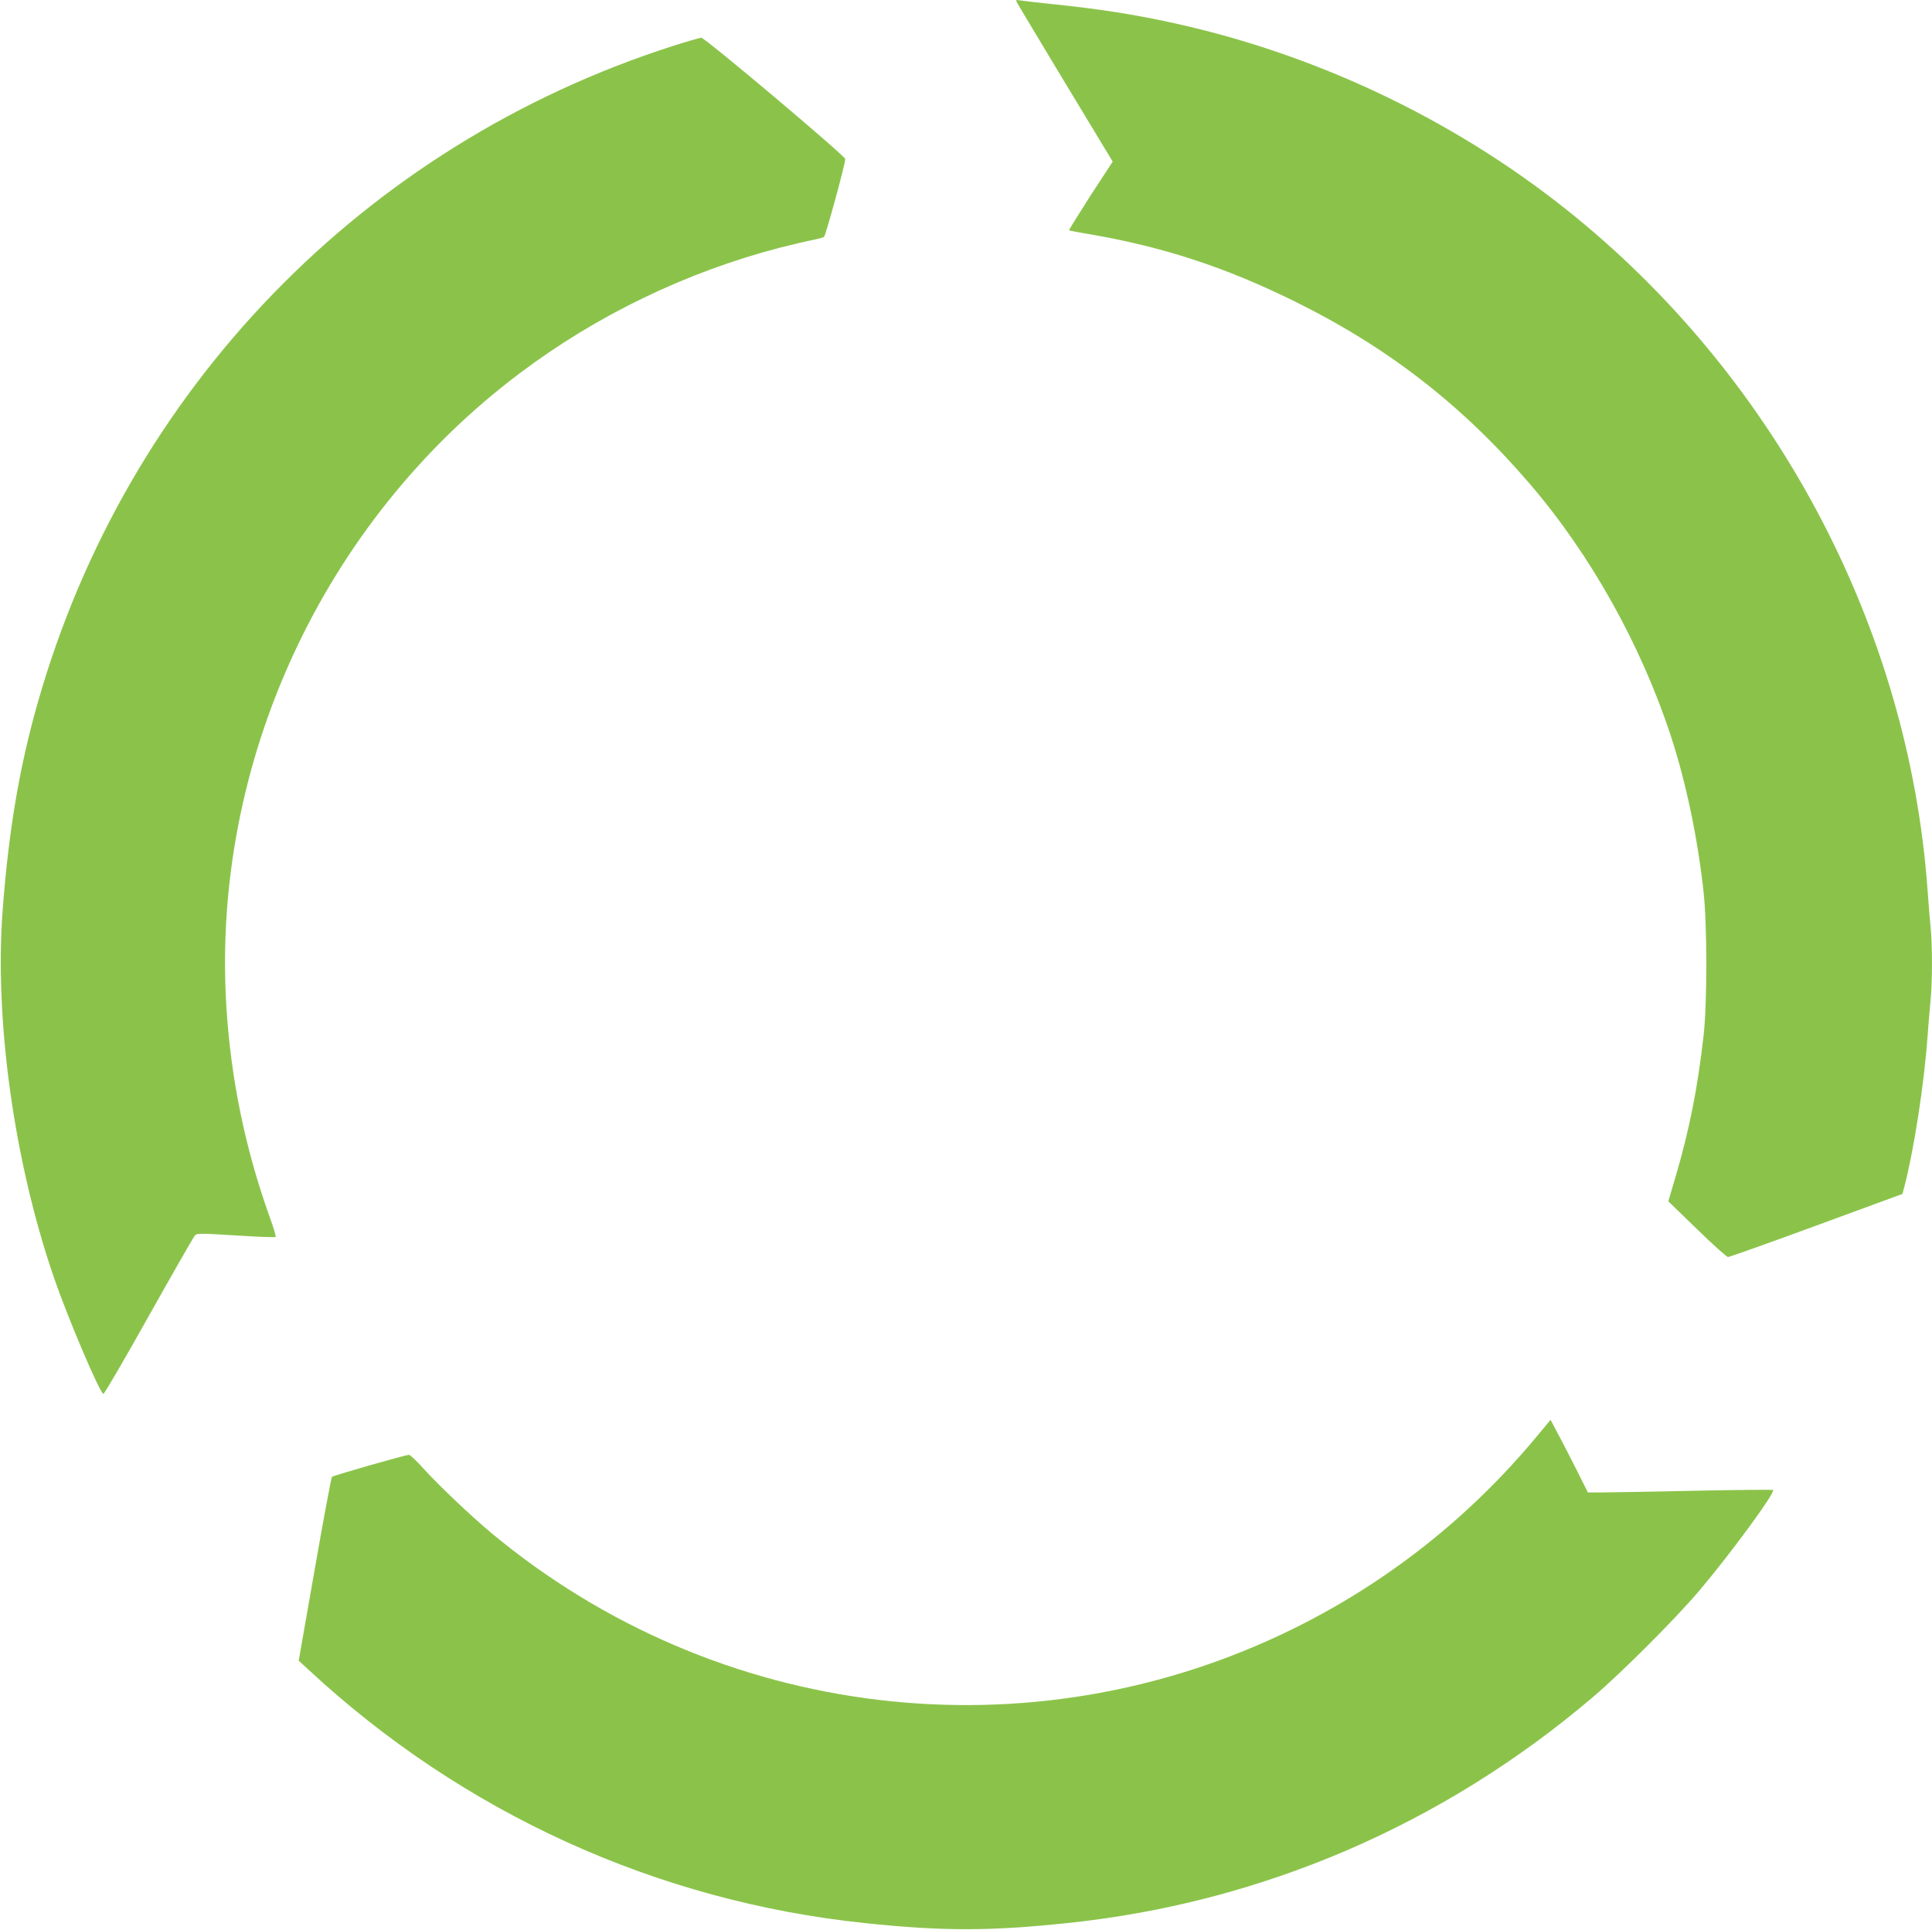 <?xml version="1.0" standalone="no"?>
<!DOCTYPE svg PUBLIC "-//W3C//DTD SVG 20010904//EN"
 "http://www.w3.org/TR/2001/REC-SVG-20010904/DTD/svg10.dtd">
<svg version="1.0" xmlns="http://www.w3.org/2000/svg"
 width="1280pt" height="1279pt" viewBox="0 0 1280 1279"
 preserveAspectRatio="xMidYMid meet">
<g transform="translate(0,1279) scale(0.1,-0.1)"
fill="#8bc34a" stroke="none">
<path d="M6740 12769 c7 -13 152 -255 322 -537 l310 -513 -147 -225 c-80 -125
-144 -228 -142 -230 2 -2 57 -13 123 -24 497 -84 915 -221 1379 -451 611 -302
1105 -686 1549 -1204 404 -470 739 -1070 938 -1679 99 -304 175 -668 214
-1021 25 -223 25 -737 1 -955 -39 -345 -94 -625 -181 -921 l-53 -180 190 -184
c104 -102 197 -185 206 -185 9 0 273 94 586 209 l569 209 13 48 c63 242 131
681 153 989 6 83 15 191 20 242 13 118 13 379 0 496 -5 51 -14 162 -20 247
-125 1711 -982 3349 -2330 4451 -753 616 -1670 1062 -2628 1278 -285 64 -525
102 -862 136 -85 9 -170 19 -189 22 -32 5 -33 5 -21 -18z"/>
<path d="M4460 12486 c-2051 -657 -3621 -2280 -4210 -4353 -121 -424 -192
-844 -232 -1368 -56 -730 74 -1665 337 -2435 92 -268 304 -768 330 -777 6 -1
140 229 299 513 159 284 297 524 305 534 15 18 26 18 274 3 141 -9 260 -14
263 -10 4 3 -14 64 -40 134 -161 450 -256 910 -286 1388 -101 1618 638 3218
1940 4199 514 388 1111 675 1732 836 84 21 180 44 214 50 34 7 67 15 73 20 11
6 141 483 141 516 0 21 -929 804 -954 804 -11 -1 -95 -25 -186 -54z"/>
<path d="M10183 3273 c-445 -537 -994 -971 -1618 -1278 -1741 -857 -3818 -607
-5312 638 -134 112 -356 323 -448 426 -44 49 -87 90 -95 90 -20 1 -502 -137
-511 -146 -4 -5 -56 -280 -114 -613 l-106 -605 63 -58 c1023 -951 2310 -1537
3688 -1681 517 -54 823 -54 1340 0 1288 134 2491 652 3485 1499 192 164 536
508 700 700 203 239 509 655 492 671 -3 3 -239 1 -524 -5 -285 -6 -560 -11
-610 -11 l-93 0 -74 148 c-41 81 -96 189 -124 240 l-49 93 -90 -108z"/>
</g>
</svg>
